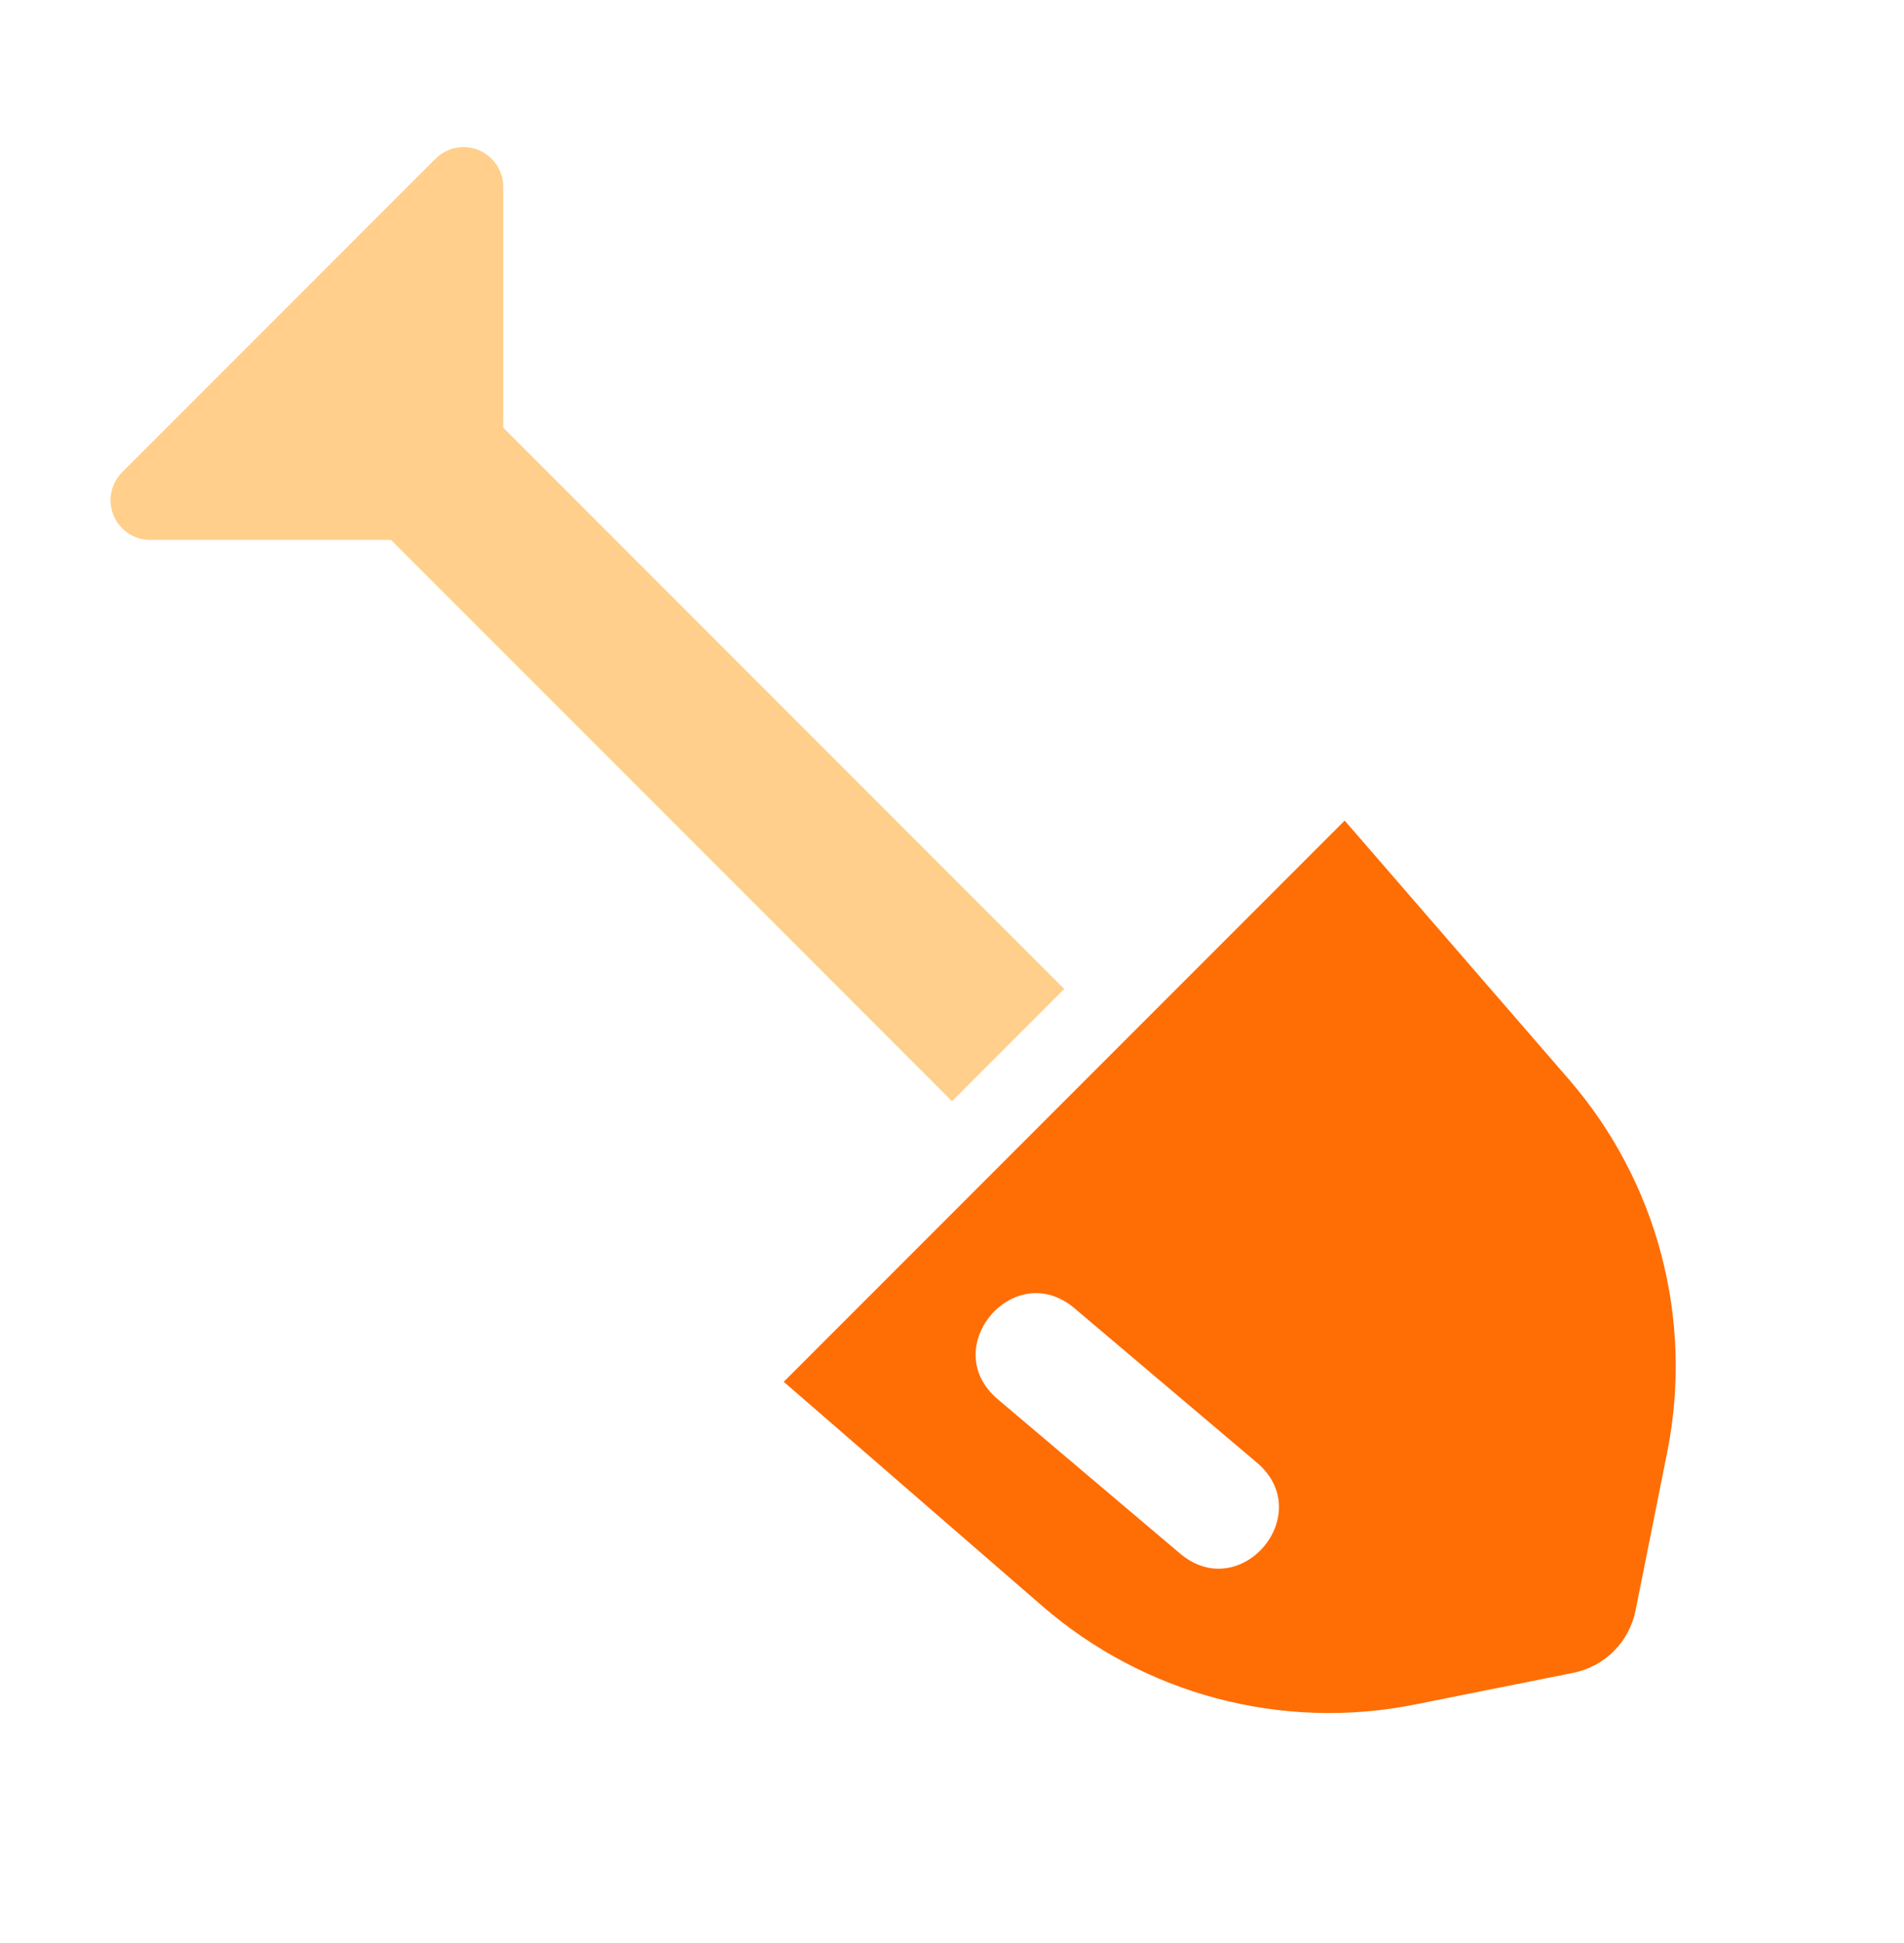<?xml version="1.0" encoding="UTF-8"?>
<svg width="50px" height="51px" viewBox="0 0 50 51" version="1.1" xmlns="http://www.w3.org/2000/svg" xmlns:xlink="http://www.w3.org/1999/xlink">
    <title>7666FAE1-8E05-4CEC-8C8E-E2437F685DCB</title>
    <g id="Page-1" stroke="none" stroke-width="1" fill="none" fill-rule="evenodd">
        <g id="SEO-Resume-Objectives" transform="translate(-151, -7617)">
            <g id="Shovel" transform="translate(151, 7617.958)">
                <rect id="bound" x="0" y="0" width="50" height="50"></rect>
                <path d="M3.661,10.343 C4.068,9.936 4.728,9.936 5.134,10.343 L5.134,10.343 L9.605,14.814 L30.439,14.814 L30.439,18.981 L9.606,18.981 L5.134,23.453 C4.972,23.616 4.76,23.719 4.535,23.749 L4.398,23.758 C3.822,23.758 3.356,23.292 3.356,22.716 L3.356,22.716 L3.356,11.079 C3.356,10.803 3.466,10.538 3.661,10.343 Z" id="Combined-Shape" fill="#FFA019" opacity="0.5" transform="translate(16.898, 16.898) rotate(-315) translate(-16.898, -16.898) "></path>
                <path d="M35.312,20.581 L41.198,27.372 C43.525,30.057 44.479,33.669 43.783,37.153 L42.95,41.316 C42.785,42.14 42.14,42.785 41.316,42.95 L37.153,43.783 C33.669,44.479 30.057,43.525 27.372,41.198 L20.581,35.312 L35.312,20.581 Z M28.219,33.383 C26.629,32.037 24.61,34.422 26.2,35.768 L30.988,39.819 C32.579,41.165 34.597,38.779 33.007,37.434 L28.219,33.383 Z" id="Combined-Shape" fill="#FF6D05"></path>
            </g>
        </g>
    </g>
</svg>
